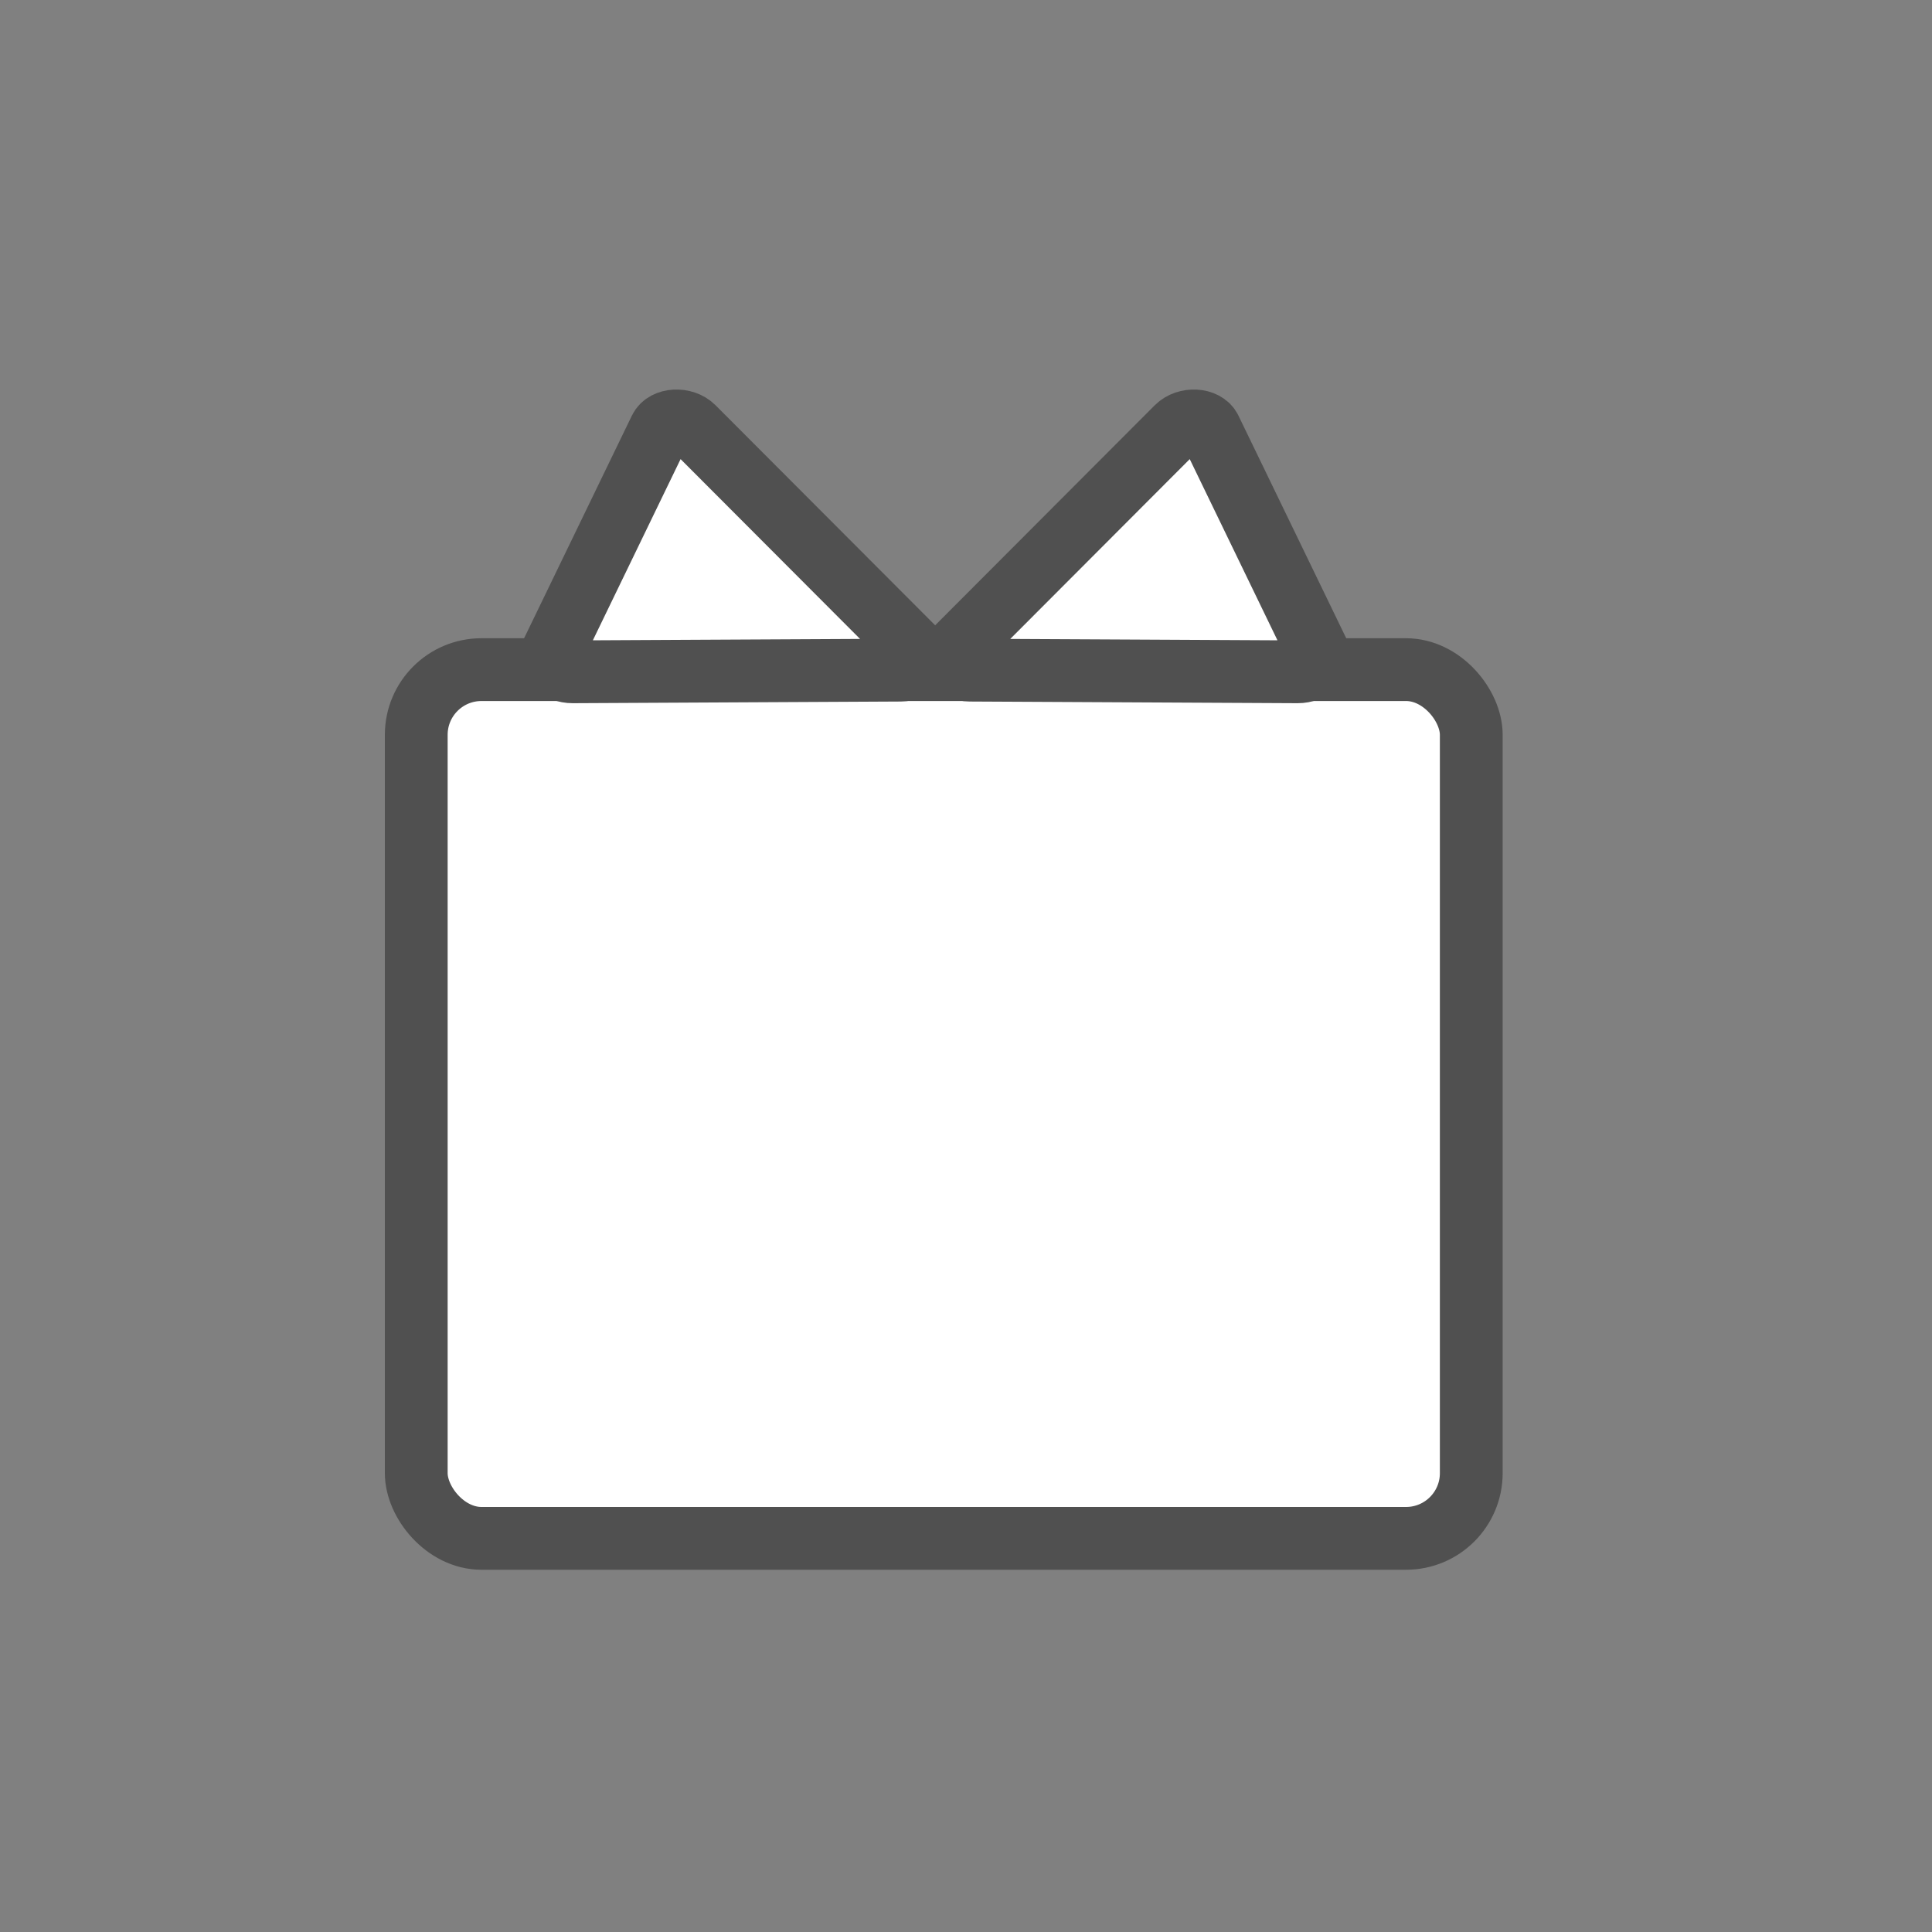 <svg width="40" height="40" viewBox="0 0 40 40" fill="none" xmlns="http://www.w3.org/2000/svg">
<rect x="0" y="0" width="40" height="40" fill="#808080" stroke="none"/>
<rect x="8.618" y="13.864" width="21.843" height="17.986" rx="1.35" fill="white" stroke="#505050" stroke-width="1.3"/>
<mask id="path-2-inside-1_1396_114827" fill="white">
<rect x="6.683" y="13.214" width="25.714" height="6.429" rx="1"/>
</mask>
<rect x="6.683" y="13.214" width="25.714" height="6.429" rx="1" fill="white" stroke="#505050" stroke-width="2.6" mask="url(#path-2-inside-1_1396_114827)"/>
<mask id="path-3-inside-2_1396_114827" fill="white">
<rect x="22.754" y="13.214" width="19.286" height="6.429" rx="1" transform="rotate(90 22.754 13.214)"/>
</mask>
<rect x="22.754" y="13.214" width="19.286" height="6.429" rx="1" transform="rotate(90 22.754 13.214)" fill="white" stroke="#505050" stroke-width="2.6" mask="url(#path-3-inside-2_1396_114827)"/>
<path d="M11.439 13.491L13.668 8.887C13.77 8.675 14.16 8.654 14.355 8.85L18.915 13.419C19.11 13.614 18.957 13.872 18.645 13.874L11.856 13.909C11.567 13.911 11.344 13.688 11.439 13.491Z" fill="white" stroke="#505050" stroke-width="1.3"/>
<path d="M27.284 13.491L25.055 8.887C24.953 8.675 24.563 8.654 24.368 8.85L19.808 13.419C19.613 13.614 19.766 13.872 20.078 13.874L26.867 13.909C27.156 13.911 27.379 13.688 27.284 13.491Z" fill="white" stroke="#505050" stroke-width="1.3"/>
</svg>
